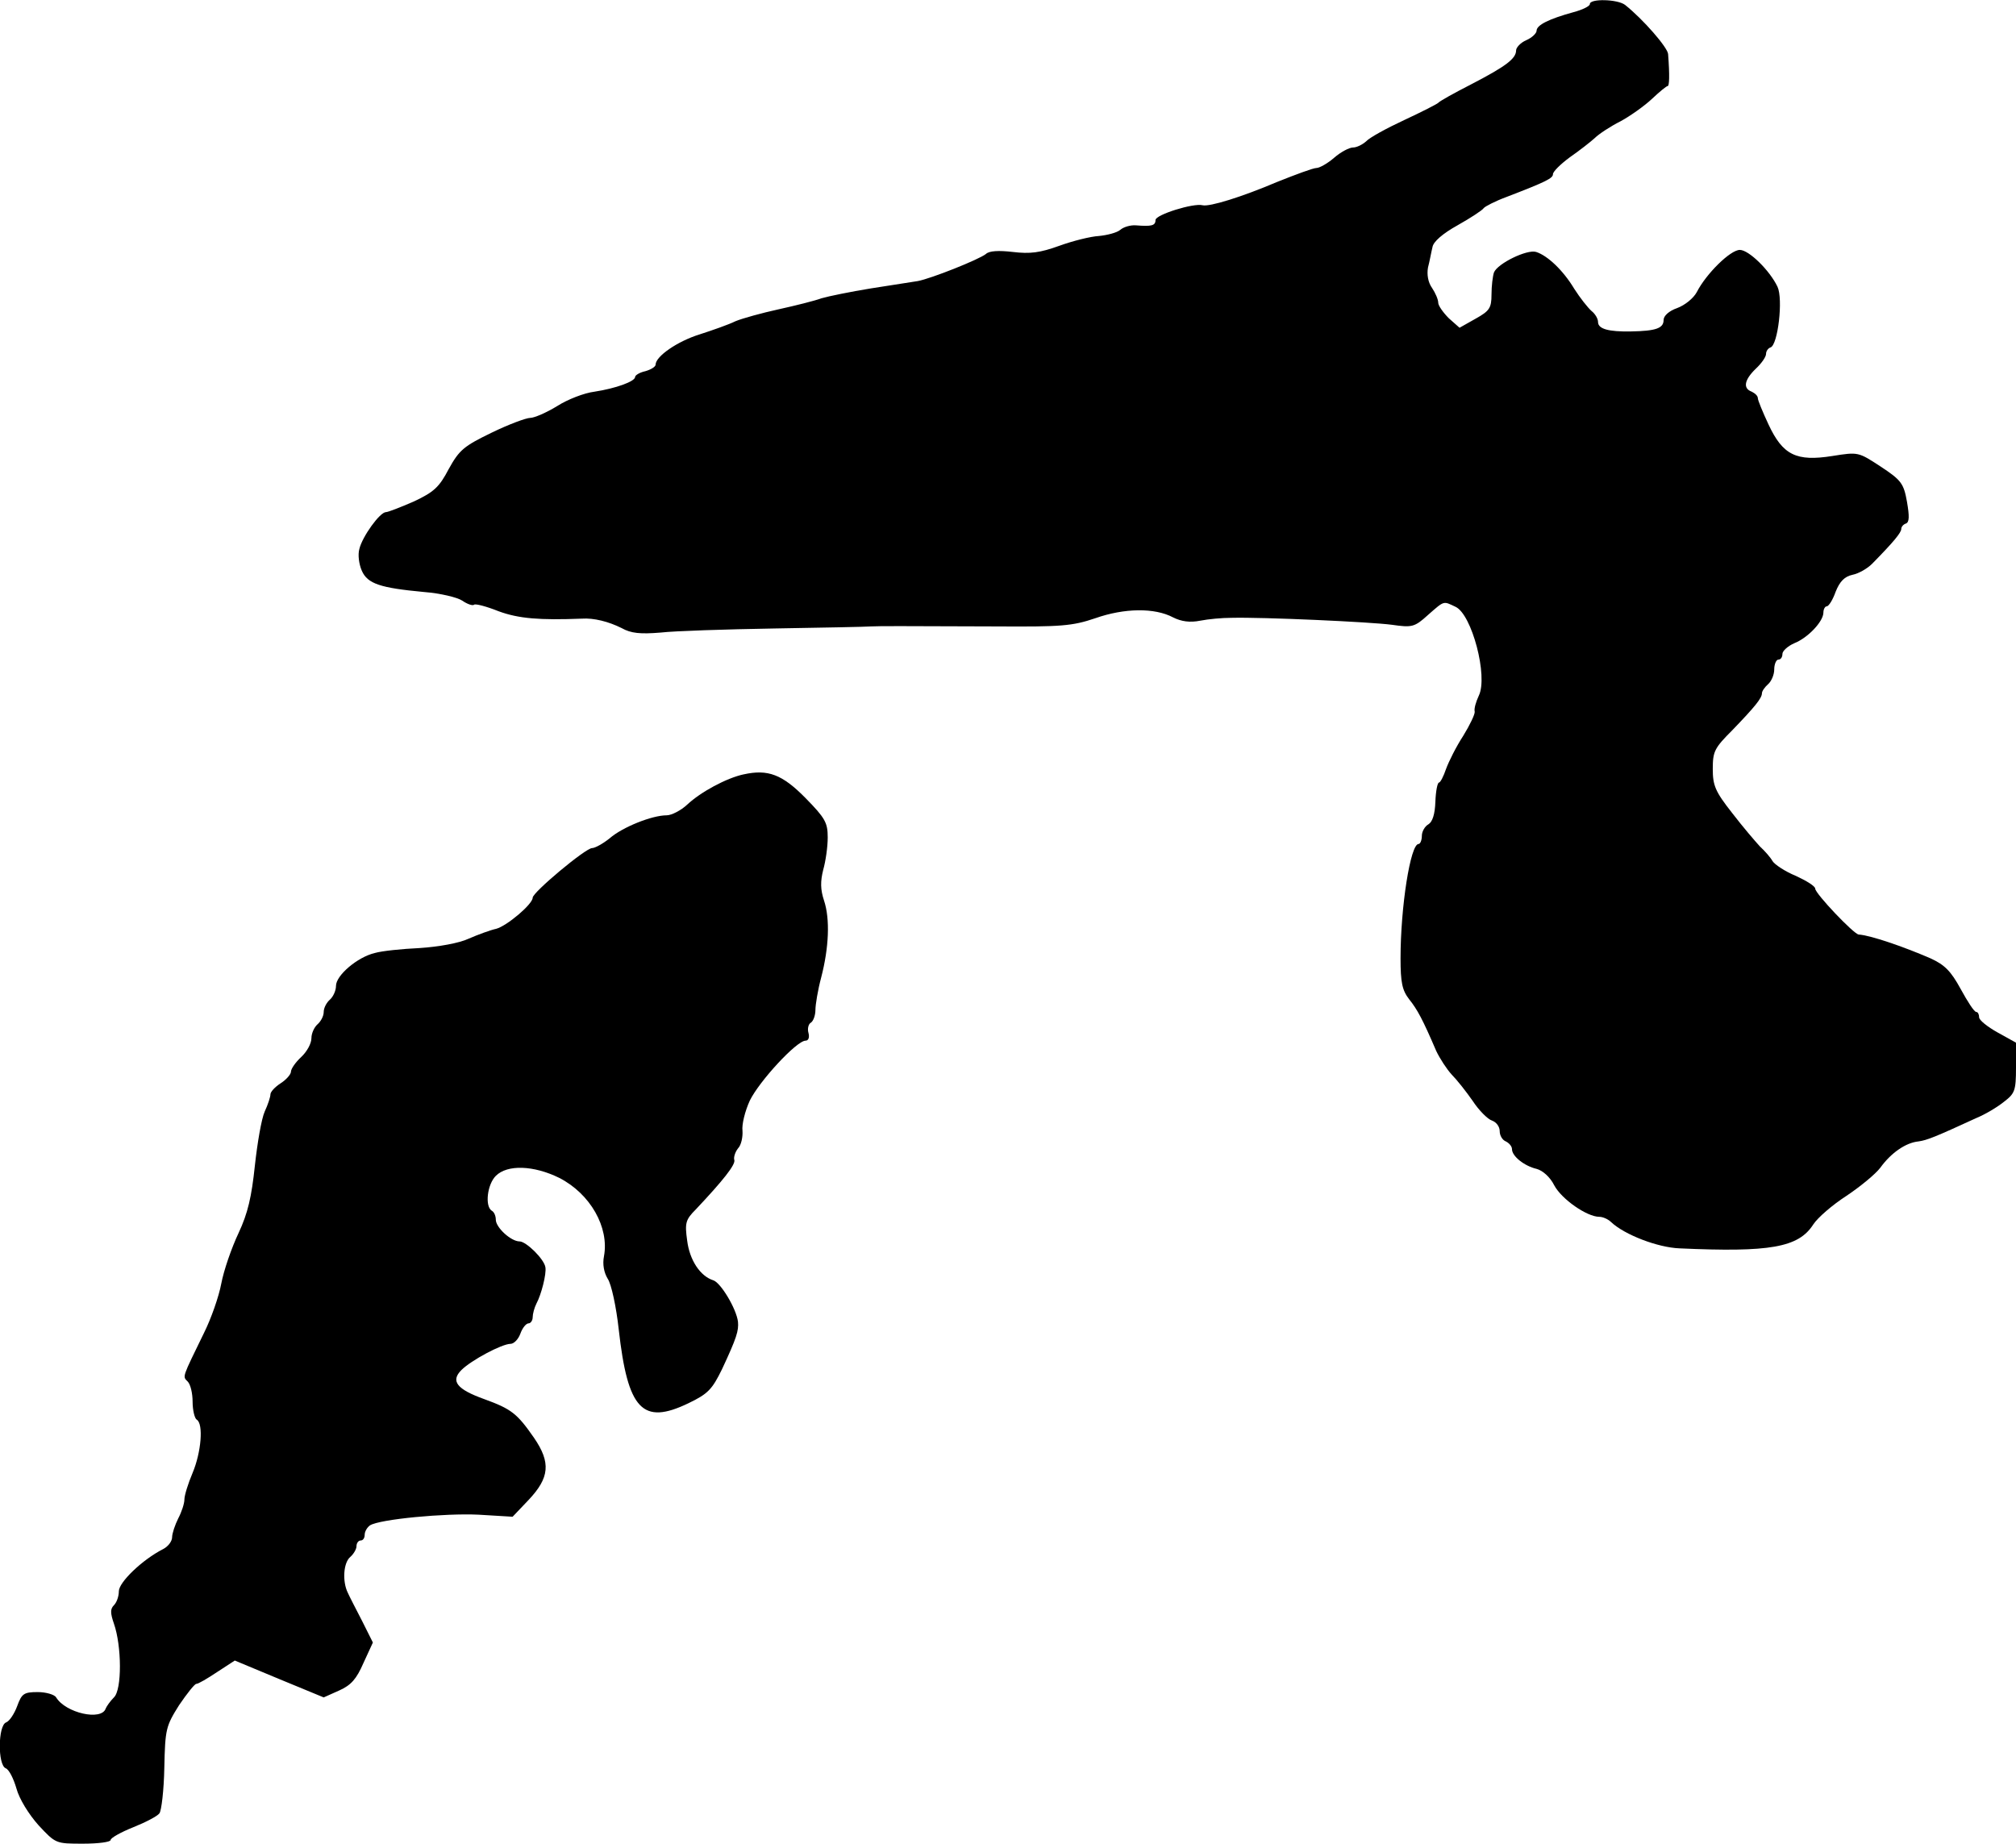 <?xml version="1.0" standalone="no"?>
<!DOCTYPE svg PUBLIC "-//W3C//DTD SVG 20010904//EN"
 "http://www.w3.org/TR/2001/REC-SVG-20010904/DTD/svg10.dtd">
<svg version="1.0" xmlns="http://www.w3.org/2000/svg"
 width="492pt" height="450pt" viewBox="0 0 492 450"
 preserveAspectRatio="xMidYMid meet">
<g transform="translate(0,450) scale(0.1,-0.1)"
fill="#000000" stroke="none">
<path d="M3880 4490 c0 -5 -18 -14 -41 -20 -58 -16 -89 -31 -89 -45 0 -6 -11
-17 -25 -23 -14 -6 -25 -18 -25 -25 0 -20 -25 -39 -110 -83 -41 -21 -77 -41
-80 -45 -3 -3 -40 -22 -83 -42 -43 -20 -85 -43 -93 -52 -9 -8 -23 -15 -32 -15
-9 0 -30 -11 -46 -25 -16 -14 -36 -25 -43 -25 -8 0 -51 -16 -96 -34 -87 -37
-165 -61 -182 -57 -22 6 -115 -23 -115 -36 0 -14 -10 -16 -48 -13 -13 1 -30
-4 -38 -11 -8 -7 -32 -13 -52 -15 -20 -1 -64 -12 -97 -24 -47 -17 -71 -20
-113 -15 -34 4 -58 3 -66 -5 -18 -14 -134 -60 -166 -66 -14 -2 -65 -10 -115
-18 -49 -8 -103 -19 -120 -24 -16 -6 -64 -18 -105 -27 -41 -9 -88 -22 -105
-29 -16 -8 -56 -22 -87 -32 -55 -17 -108 -54 -108 -74 0 -5 -11 -12 -25 -16
-14 -3 -25 -10 -25 -14 0 -11 -47 -28 -99 -36 -25 -3 -66 -19 -91 -35 -26 -16
-56 -29 -66 -29 -10 0 -53 -16 -94 -36 -68 -33 -79 -42 -105 -89 -23 -44 -36
-56 -85 -79 -32 -14 -63 -26 -68 -26 -15 0 -58 -60 -65 -90 -4 -14 -1 -37 6
-53 14 -32 45 -42 152 -52 39 -3 81 -13 93 -21 13 -9 26 -13 29 -10 3 3 30 -4
60 -16 49 -18 100 -22 203 -18 29 2 65 -7 97 -23 23 -13 46 -15 95 -11 34 4
160 8 278 10 118 2 224 4 235 5 23 1 62 1 308 0 157 -1 184 1 240 20 71 25
145 26 190 2 20 -10 41 -13 66 -8 20 4 54 7 76 7 77 2 340 -10 392 -17 49 -7
55 -6 88 24 41 36 37 34 67 20 40 -18 80 -170 57 -217 -7 -15 -12 -32 -10 -39
1 -6 -12 -33 -28 -59 -17 -26 -35 -62 -42 -81 -6 -18 -14 -33 -17 -33 -4 0 -8
-21 -9 -47 -1 -30 -7 -49 -17 -55 -9 -5 -16 -18 -16 -28 0 -11 -4 -20 -8 -20
-20 0 -44 -154 -44 -279 0 -59 4 -78 21 -100 20 -25 33 -49 66 -126 9 -19 26
-45 38 -58 12 -12 35 -41 51 -64 15 -23 37 -45 47 -48 11 -4 19 -15 19 -26 0
-11 7 -22 15 -25 8 -4 15 -12 15 -19 0 -17 30 -41 60 -48 15 -4 33 -20 43 -40
18 -34 80 -77 110 -77 9 0 22 -6 29 -13 33 -31 114 -62 167 -64 220 -10 290 2
326 58 11 17 47 48 81 70 33 22 71 53 83 69 26 36 62 61 93 64 21 3 41 11 141
57 22 9 52 27 68 40 26 20 29 27 29 83 l0 61 -45 25 c-25 14 -45 30 -45 37 0
7 -3 13 -7 13 -5 0 -21 25 -38 56 -24 44 -39 59 -74 75 -67 29 -146 56 -175
58 -12 1 -106 100 -106 112 0 6 -21 19 -47 31 -27 11 -52 28 -57 36 -5 9 -19
25 -31 36 -11 12 -42 48 -68 82 -41 52 -47 67 -47 107 0 43 4 51 48 95 55 57
72 78 72 90 0 5 7 15 15 22 8 7 15 23 15 36 0 13 5 24 10 24 6 0 10 6 10 14 0
7 13 19 29 26 33 13 71 53 71 75 0 8 4 15 8 15 5 0 15 16 22 36 10 25 22 37
41 41 15 3 36 15 48 27 53 54 71 76 71 85 0 5 5 11 11 13 9 3 9 18 3 53 -8 45
-14 53 -64 86 -55 36 -55 36 -118 26 -88 -14 -121 2 -156 77 -14 30 -26 59
-26 64 0 6 -7 12 -15 16 -22 8 -18 29 10 56 14 13 25 29 25 36 0 7 5 14 11 16
18 6 31 118 17 148 -19 40 -70 90 -92 90 -23 0 -82 -58 -105 -103 -8 -15 -29
-32 -48 -39 -20 -7 -33 -19 -33 -29 0 -20 -18 -27 -80 -28 -54 -1 -80 6 -80
23 0 8 -7 20 -16 27 -9 8 -28 32 -42 54 -27 45 -65 81 -93 90 -22 7 -94 -28
-103 -50 -3 -9 -6 -33 -6 -54 0 -33 -5 -40 -39 -59 l-39 -22 -26 23 c-14 14
-26 31 -26 38 0 8 -7 24 -15 36 -10 14 -13 33 -10 50 4 15 8 38 11 50 2 13 25
33 61 53 32 18 61 37 64 42 3 4 28 17 55 27 99 38 114 46 114 56 0 6 18 24 41
41 23 16 50 37 61 47 10 10 39 29 63 41 24 13 59 38 77 55 18 17 35 31 38 31
4 0 5 26 1 78 -1 16 -61 85 -105 120 -18 14 -86 16 -86 2z"/>
<path d="M1815 2610 c-42 -9 -105 -43 -138 -74 -15 -14 -38 -26 -50 -26 -36 0
-108 -29 -139 -56 -16 -13 -36 -24 -43 -24 -16 0 -145 -108 -145 -121 0 -16
-63 -69 -89 -76 -14 -3 -44 -14 -67 -24 -23 -11 -74 -20 -120 -23 -43 -2 -92
-7 -109 -12 -43 -10 -95 -55 -95 -80 0 -12 -7 -27 -15 -34 -8 -7 -15 -20 -15
-30 0 -10 -7 -23 -15 -30 -8 -7 -15 -22 -15 -34 0 -13 -11 -33 -25 -46 -14
-13 -25 -29 -25 -36 0 -6 -11 -19 -25 -28 -14 -9 -25 -21 -25 -27 0 -6 -6 -25
-14 -42 -8 -18 -18 -77 -24 -132 -8 -76 -17 -116 -40 -165 -17 -36 -36 -91
-42 -123 -6 -32 -25 -86 -42 -120 -54 -111 -53 -106 -40 -119 7 -7 12 -29 12
-49 0 -21 5 -41 10 -44 17 -10 11 -80 -10 -130 -11 -26 -20 -55 -20 -65 0 -10
-7 -31 -15 -46 -8 -16 -15 -37 -15 -46 0 -10 -10 -23 -22 -29 -51 -26 -108
-81 -108 -103 0 -12 -5 -27 -12 -34 -9 -9 -9 -19 0 -45 19 -54 20 -161 0 -180
-9 -9 -18 -22 -20 -27 -10 -31 -98 -11 -121 27 -4 7 -25 13 -45 13 -34 0 -39
-4 -50 -34 -7 -19 -19 -37 -27 -40 -20 -7 -21 -104 -1 -112 8 -3 19 -25 26
-49 7 -26 30 -63 54 -90 42 -45 42 -45 109 -45 37 0 67 4 67 9 0 5 25 19 55
31 30 12 59 27 64 34 5 6 11 57 12 111 2 95 4 102 36 153 19 28 38 52 42 52 5
0 27 13 51 29 l43 28 108 -45 109 -45 38 17 c29 13 42 28 59 67 l23 50 -26 52
c-15 29 -31 60 -35 69 -14 28 -11 74 6 88 8 7 15 19 15 26 0 8 5 14 10 14 6 0
10 6 10 14 0 8 6 18 13 23 24 15 183 30 265 26 l83 -5 39 41 c51 54 55 91 13
152 -41 59 -55 70 -121 94 -67 24 -83 44 -56 71 24 24 99 64 120 64 8 0 19 11
24 25 5 14 14 25 20 25 5 0 10 7 10 15 0 8 4 23 9 33 12 22 25 73 22 89 -3 20
-47 63 -63 63 -21 0 -58 34 -58 53 0 9 -4 19 -10 22 -17 11 -11 64 10 85 28
28 92 26 155 -5 76 -39 122 -121 109 -191 -4 -20 0 -40 9 -55 9 -13 21 -69 27
-124 22 -196 58 -234 170 -180 48 23 58 34 82 83 36 77 41 94 39 116 -4 32
-42 95 -60 101 -32 10 -58 49 -64 97 -6 43 -4 51 21 76 66 70 98 110 94 121
-2 6 2 19 9 28 8 8 12 28 11 43 -2 15 6 48 18 74 23 47 114 146 136 146 7 0
10 8 7 19 -3 10 0 22 6 25 6 4 11 18 11 31 0 13 6 49 14 79 19 73 22 143 7
188 -9 27 -9 47 -2 75 6 21 11 56 11 79 0 36 -6 47 -54 96 -57 58 -92 71 -151
58z"/>
</g>
</svg>
